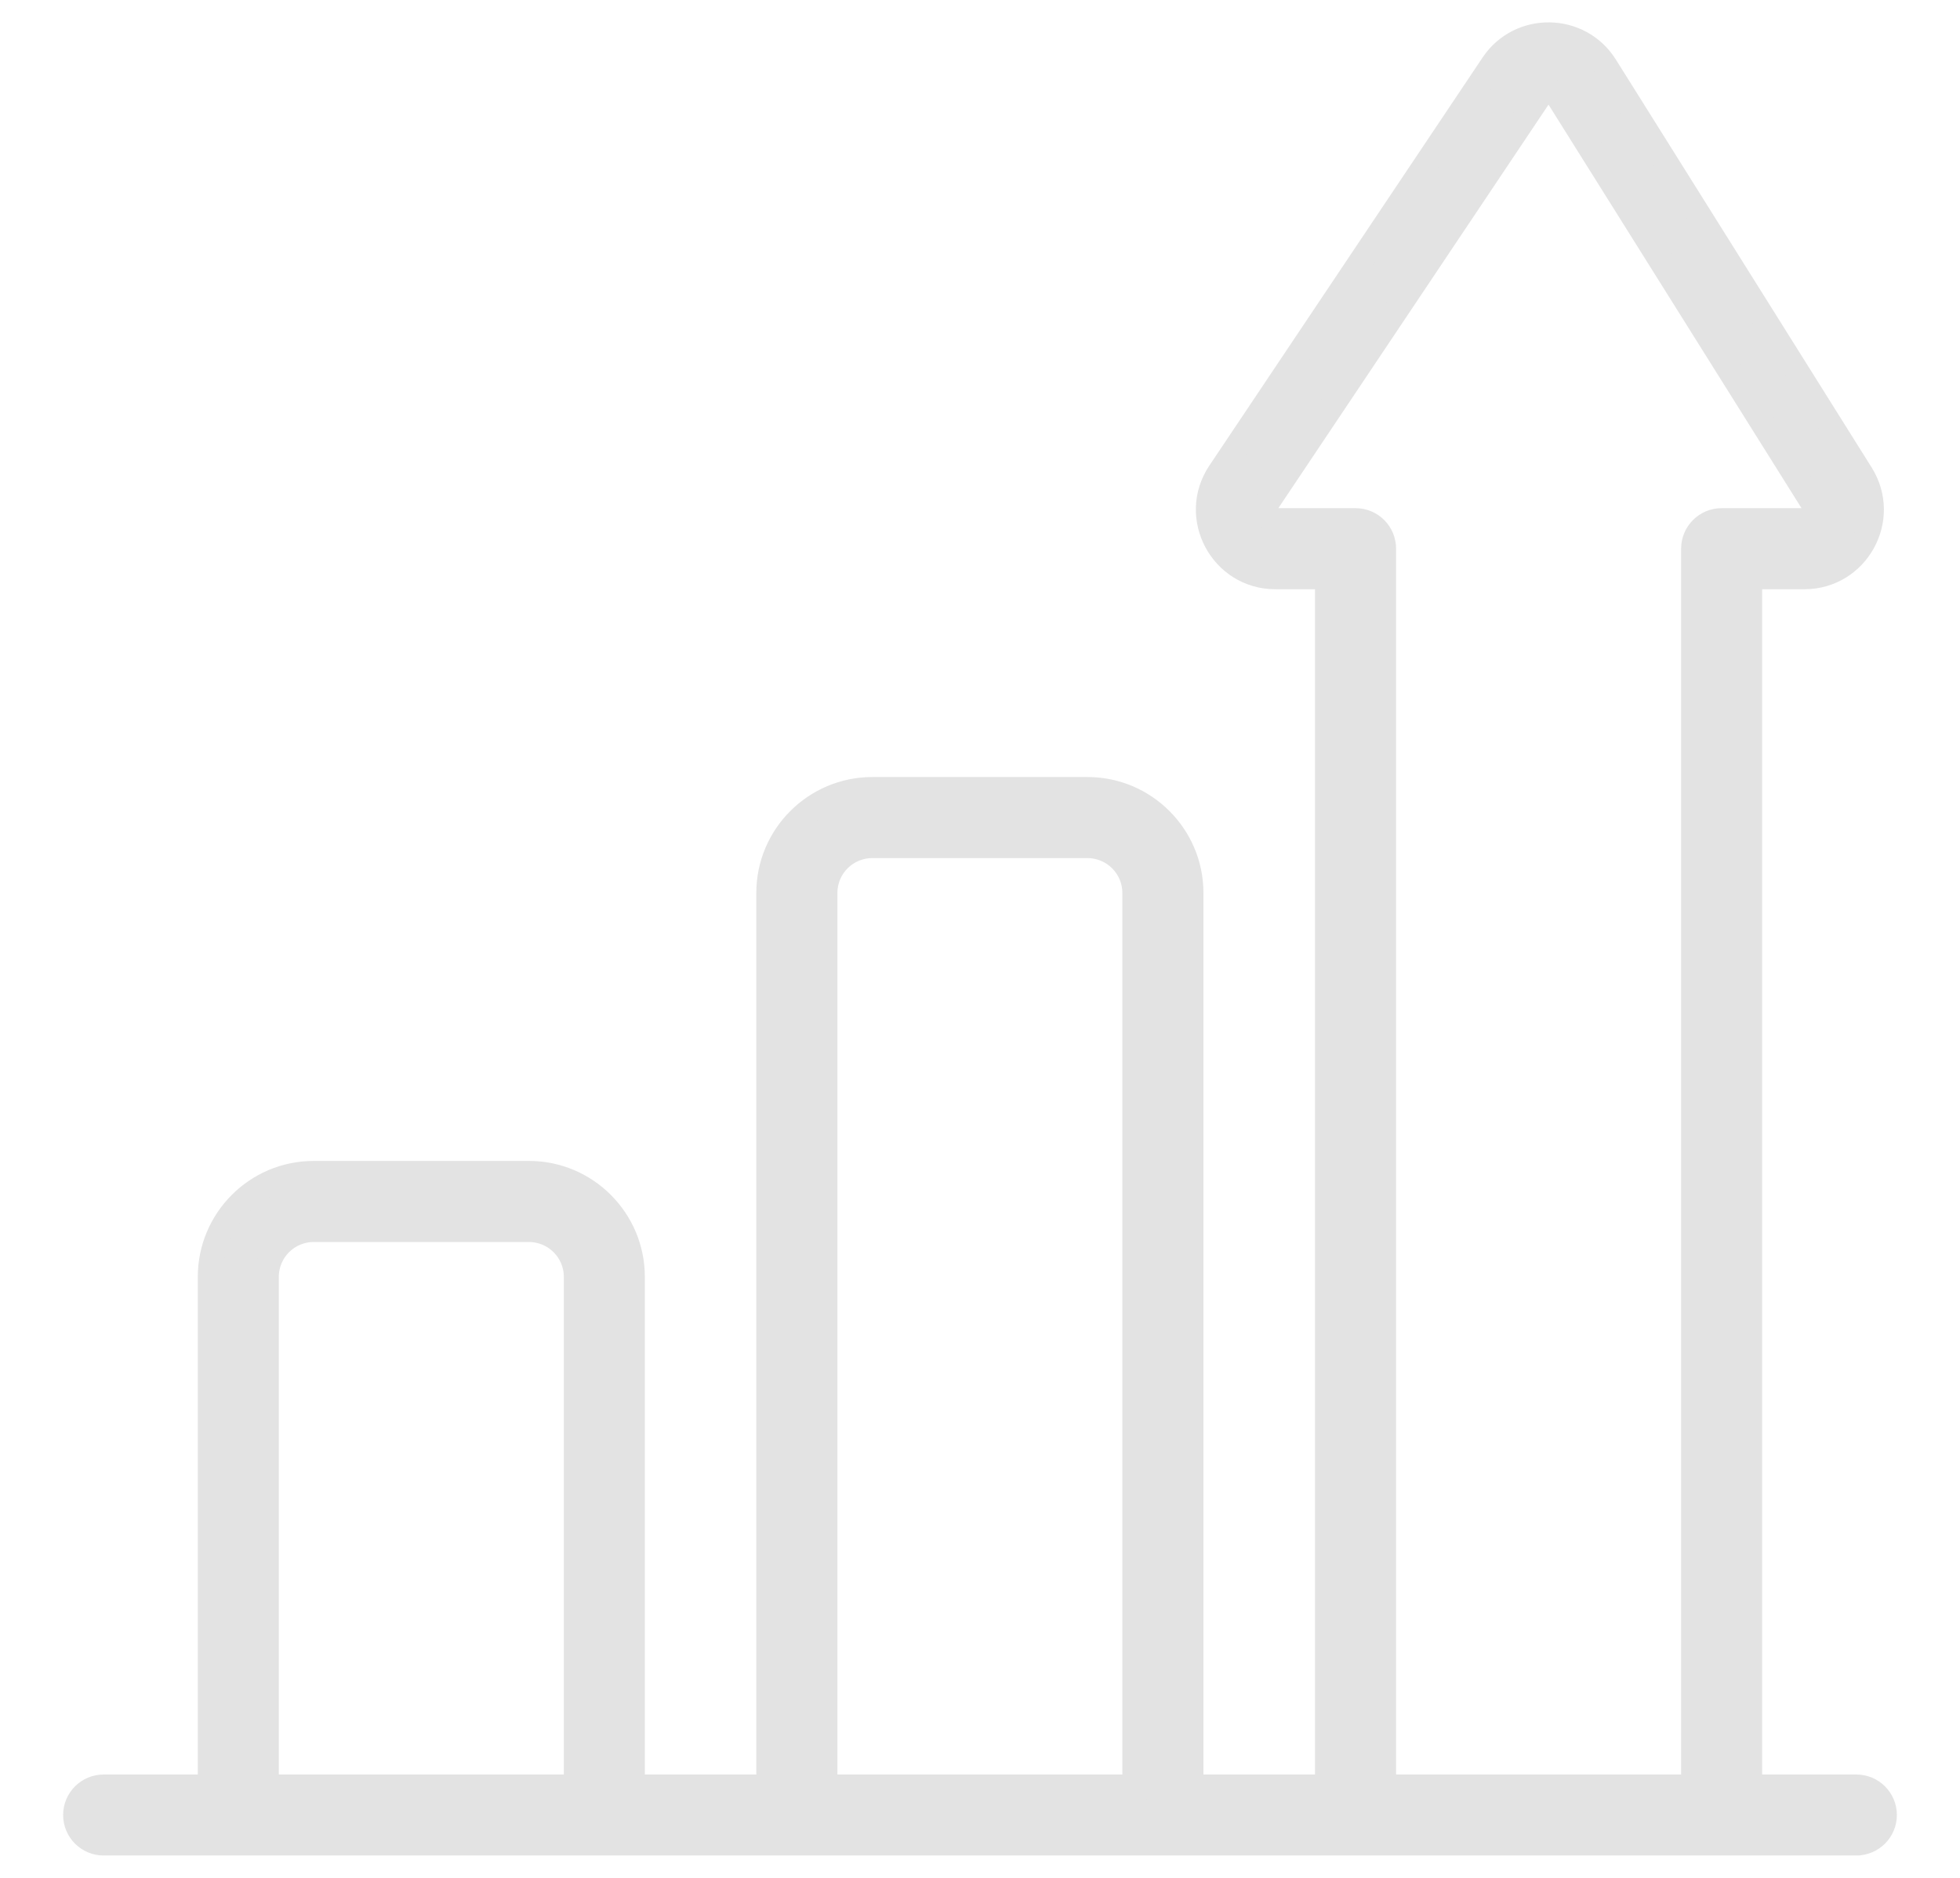 <svg width="24" height="23" viewBox="0 0 24 23" fill="none" xmlns="http://www.w3.org/2000/svg">
<path d="M1.269 22.576C1.316 22.576 23.647 22.576 22.73 22.576C22.922 22.576 23.077 22.421 23.077 22.23C23.077 22.039 22.922 21.884 22.73 21.884H21.427V7.067H22.094C22.74 7.067 23.134 6.355 22.792 5.807L19.659 0.809C19.343 0.305 18.609 0.293 18.278 0.789L14.933 5.786C14.568 6.332 14.96 7.067 15.617 7.067H16.252V21.884H14.586V10.936C14.586 10.237 14.016 9.667 13.316 9.667H10.681C9.981 9.667 9.411 10.237 9.411 10.936V21.884H7.746V15.639C7.746 14.939 7.177 14.369 6.477 14.369H3.841C3.141 14.369 2.572 14.939 2.572 15.639V21.884H1.269C1.078 21.884 0.923 22.039 0.923 22.23C0.923 22.421 1.078 22.576 1.269 22.576ZM16.599 6.374H15.617C15.513 6.374 15.45 6.258 15.508 6.171L18.853 1.174C18.903 1.1 19.018 1.091 19.073 1.177L22.205 6.174C22.26 6.262 22.197 6.374 22.094 6.374H21.081C20.89 6.374 20.735 6.529 20.735 6.721V21.884H16.945V6.721C16.945 6.529 16.79 6.374 16.599 6.374ZM10.104 10.936C10.104 10.618 10.362 10.36 10.681 10.36H13.316C13.634 10.36 13.893 10.618 13.893 10.936V21.884H10.104V10.936ZM3.264 15.639C3.264 15.32 3.523 15.062 3.841 15.062H6.477C6.795 15.062 7.054 15.32 7.054 15.639V21.884H3.264V15.639Z" fill="#E3E3E3" stroke="#E3E3E3" stroke-width="0.3"/>
</svg>
